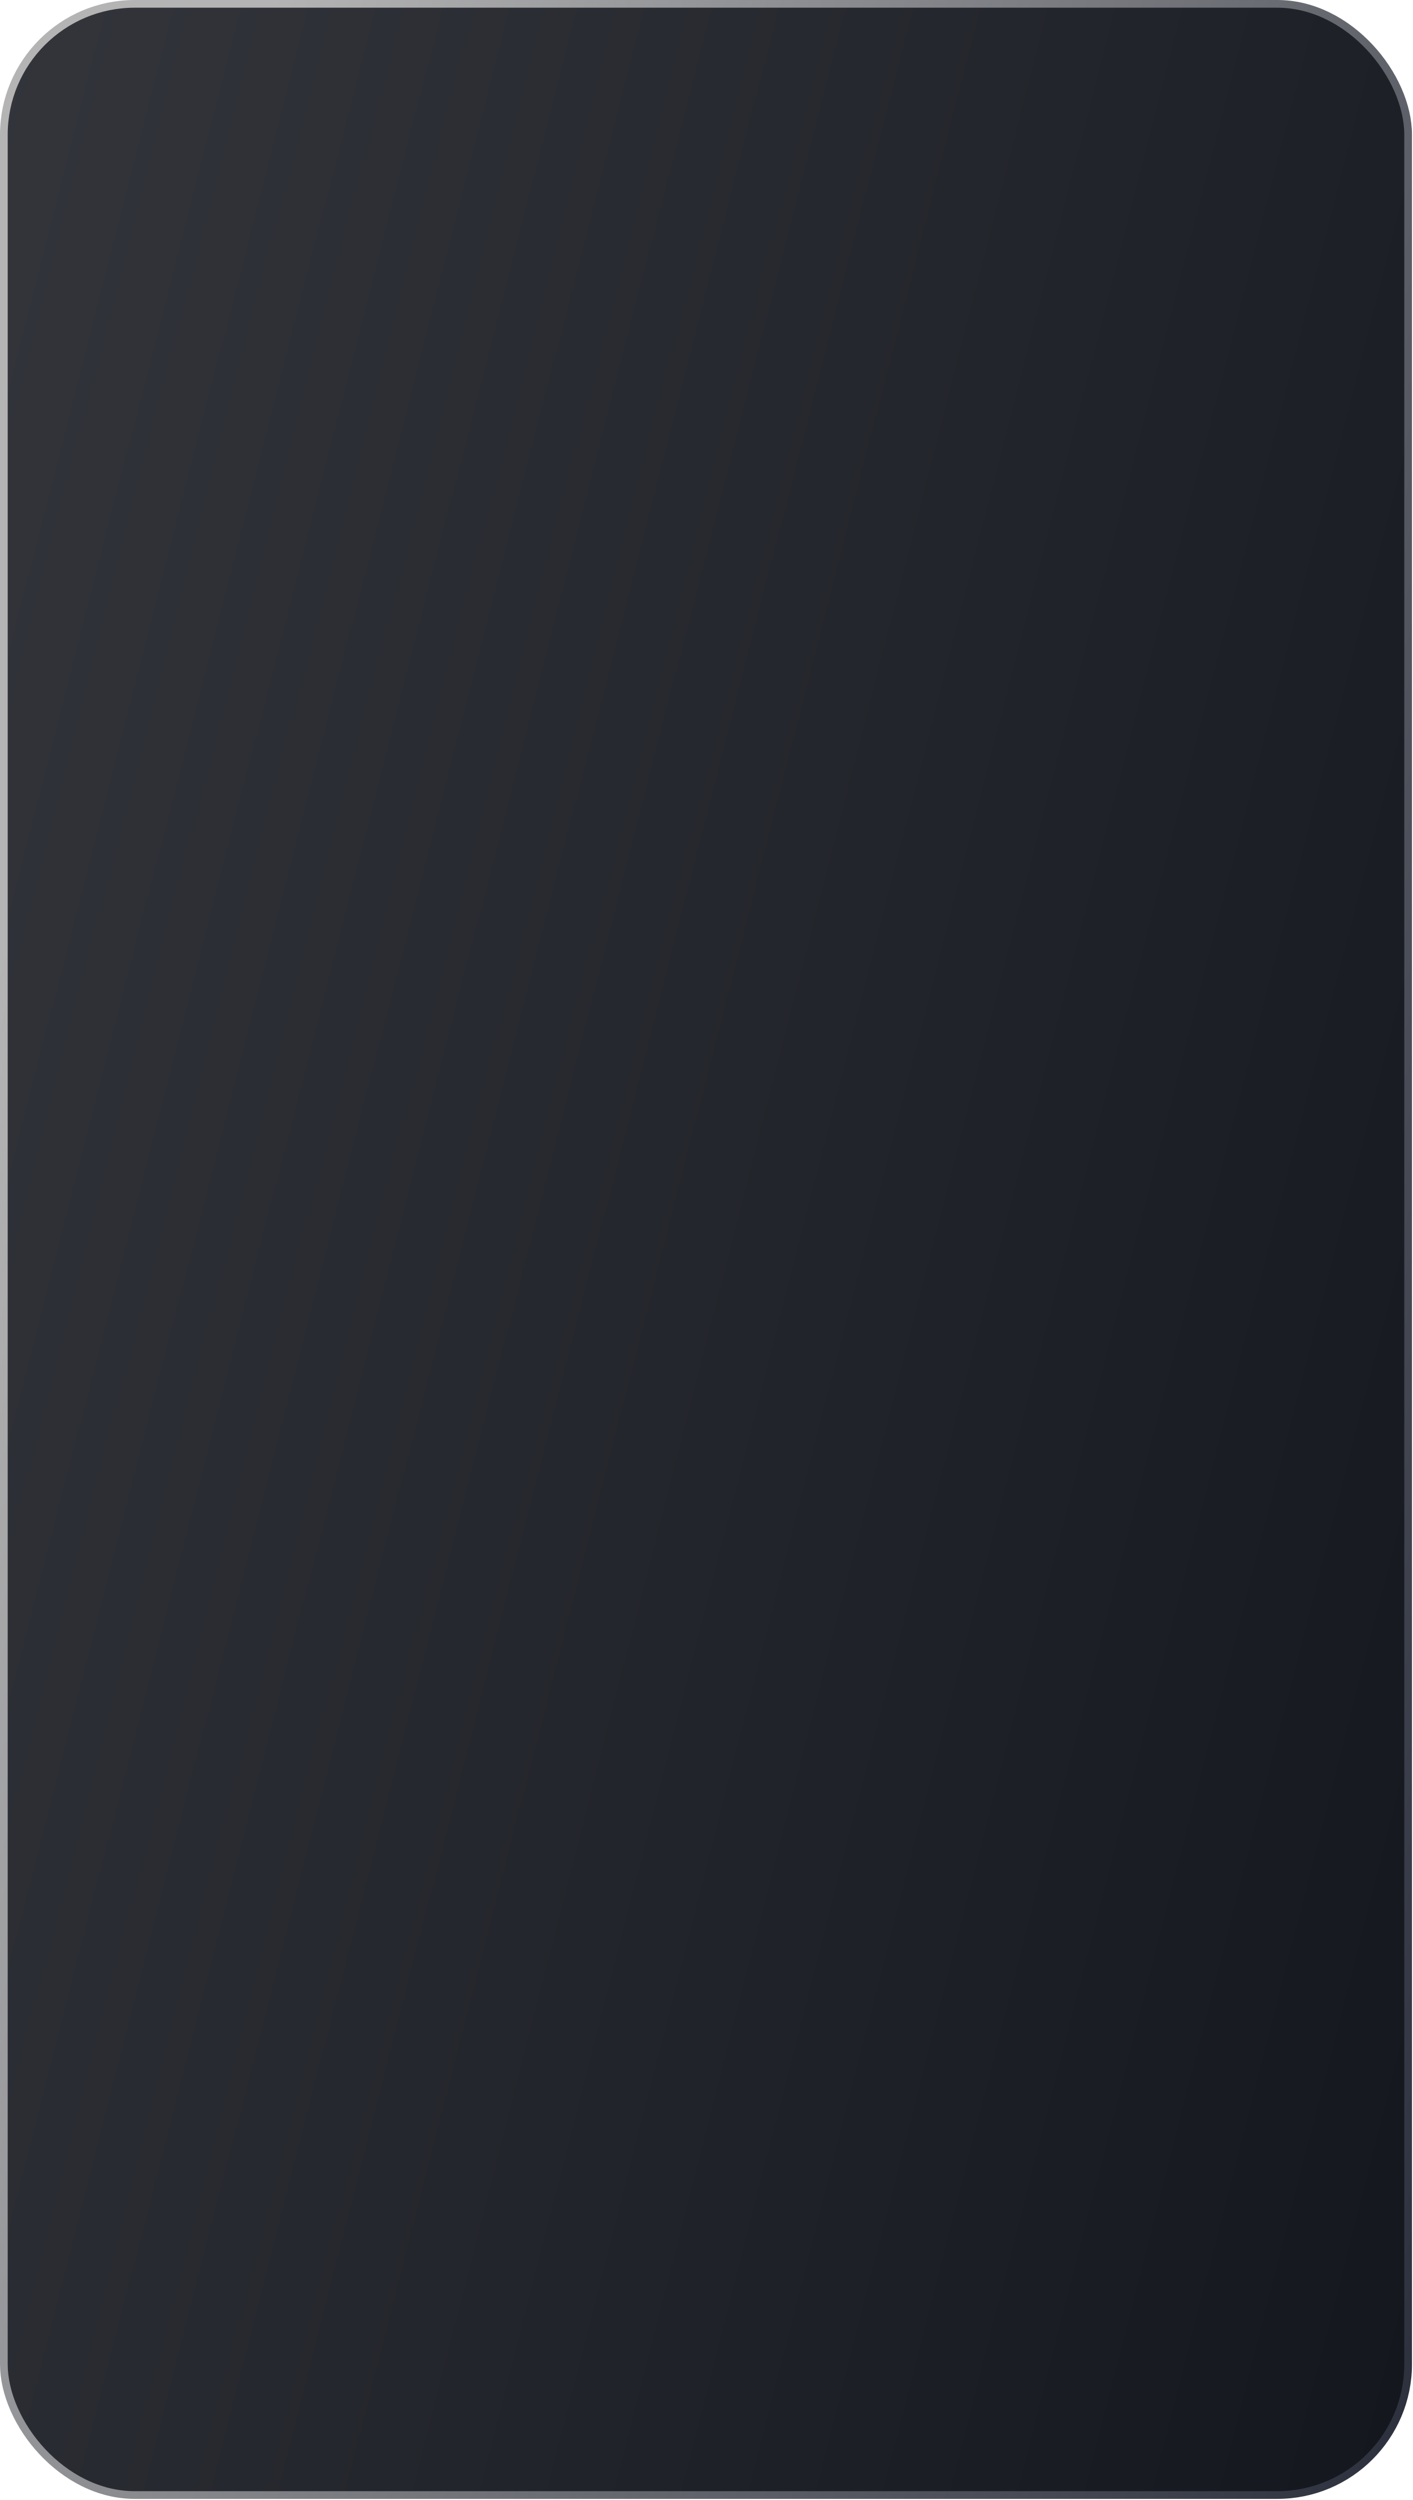 <?xml version="1.0" encoding="UTF-8"?> <svg xmlns="http://www.w3.org/2000/svg" width="367" height="649" viewBox="0 0 367 649" fill="none"><rect x="1" y="1" width="364.737" height="646.714" rx="34" fill="url(#paint0_linear_2150_367)" stroke="url(#paint1_linear_2150_367)" stroke-width="2"></rect><defs><linearGradient id="paint0_linear_2150_367" x1="1.19644e-05" y1="-60.71" x2="557.317" y2="81.976" gradientUnits="userSpaceOnUse"><stop stop-color="#34363C"></stop><stop offset="1" stop-color="#12141C"></stop></linearGradient><linearGradient id="paint1_linear_2150_367" x1="81.97" y1="-38.956" x2="523.195" y2="87.115" gradientUnits="userSpaceOnUse"><stop stop-color="#B4B4B4"></stop><stop offset="1" stop-color="#2C303D"></stop></linearGradient></defs></svg> 